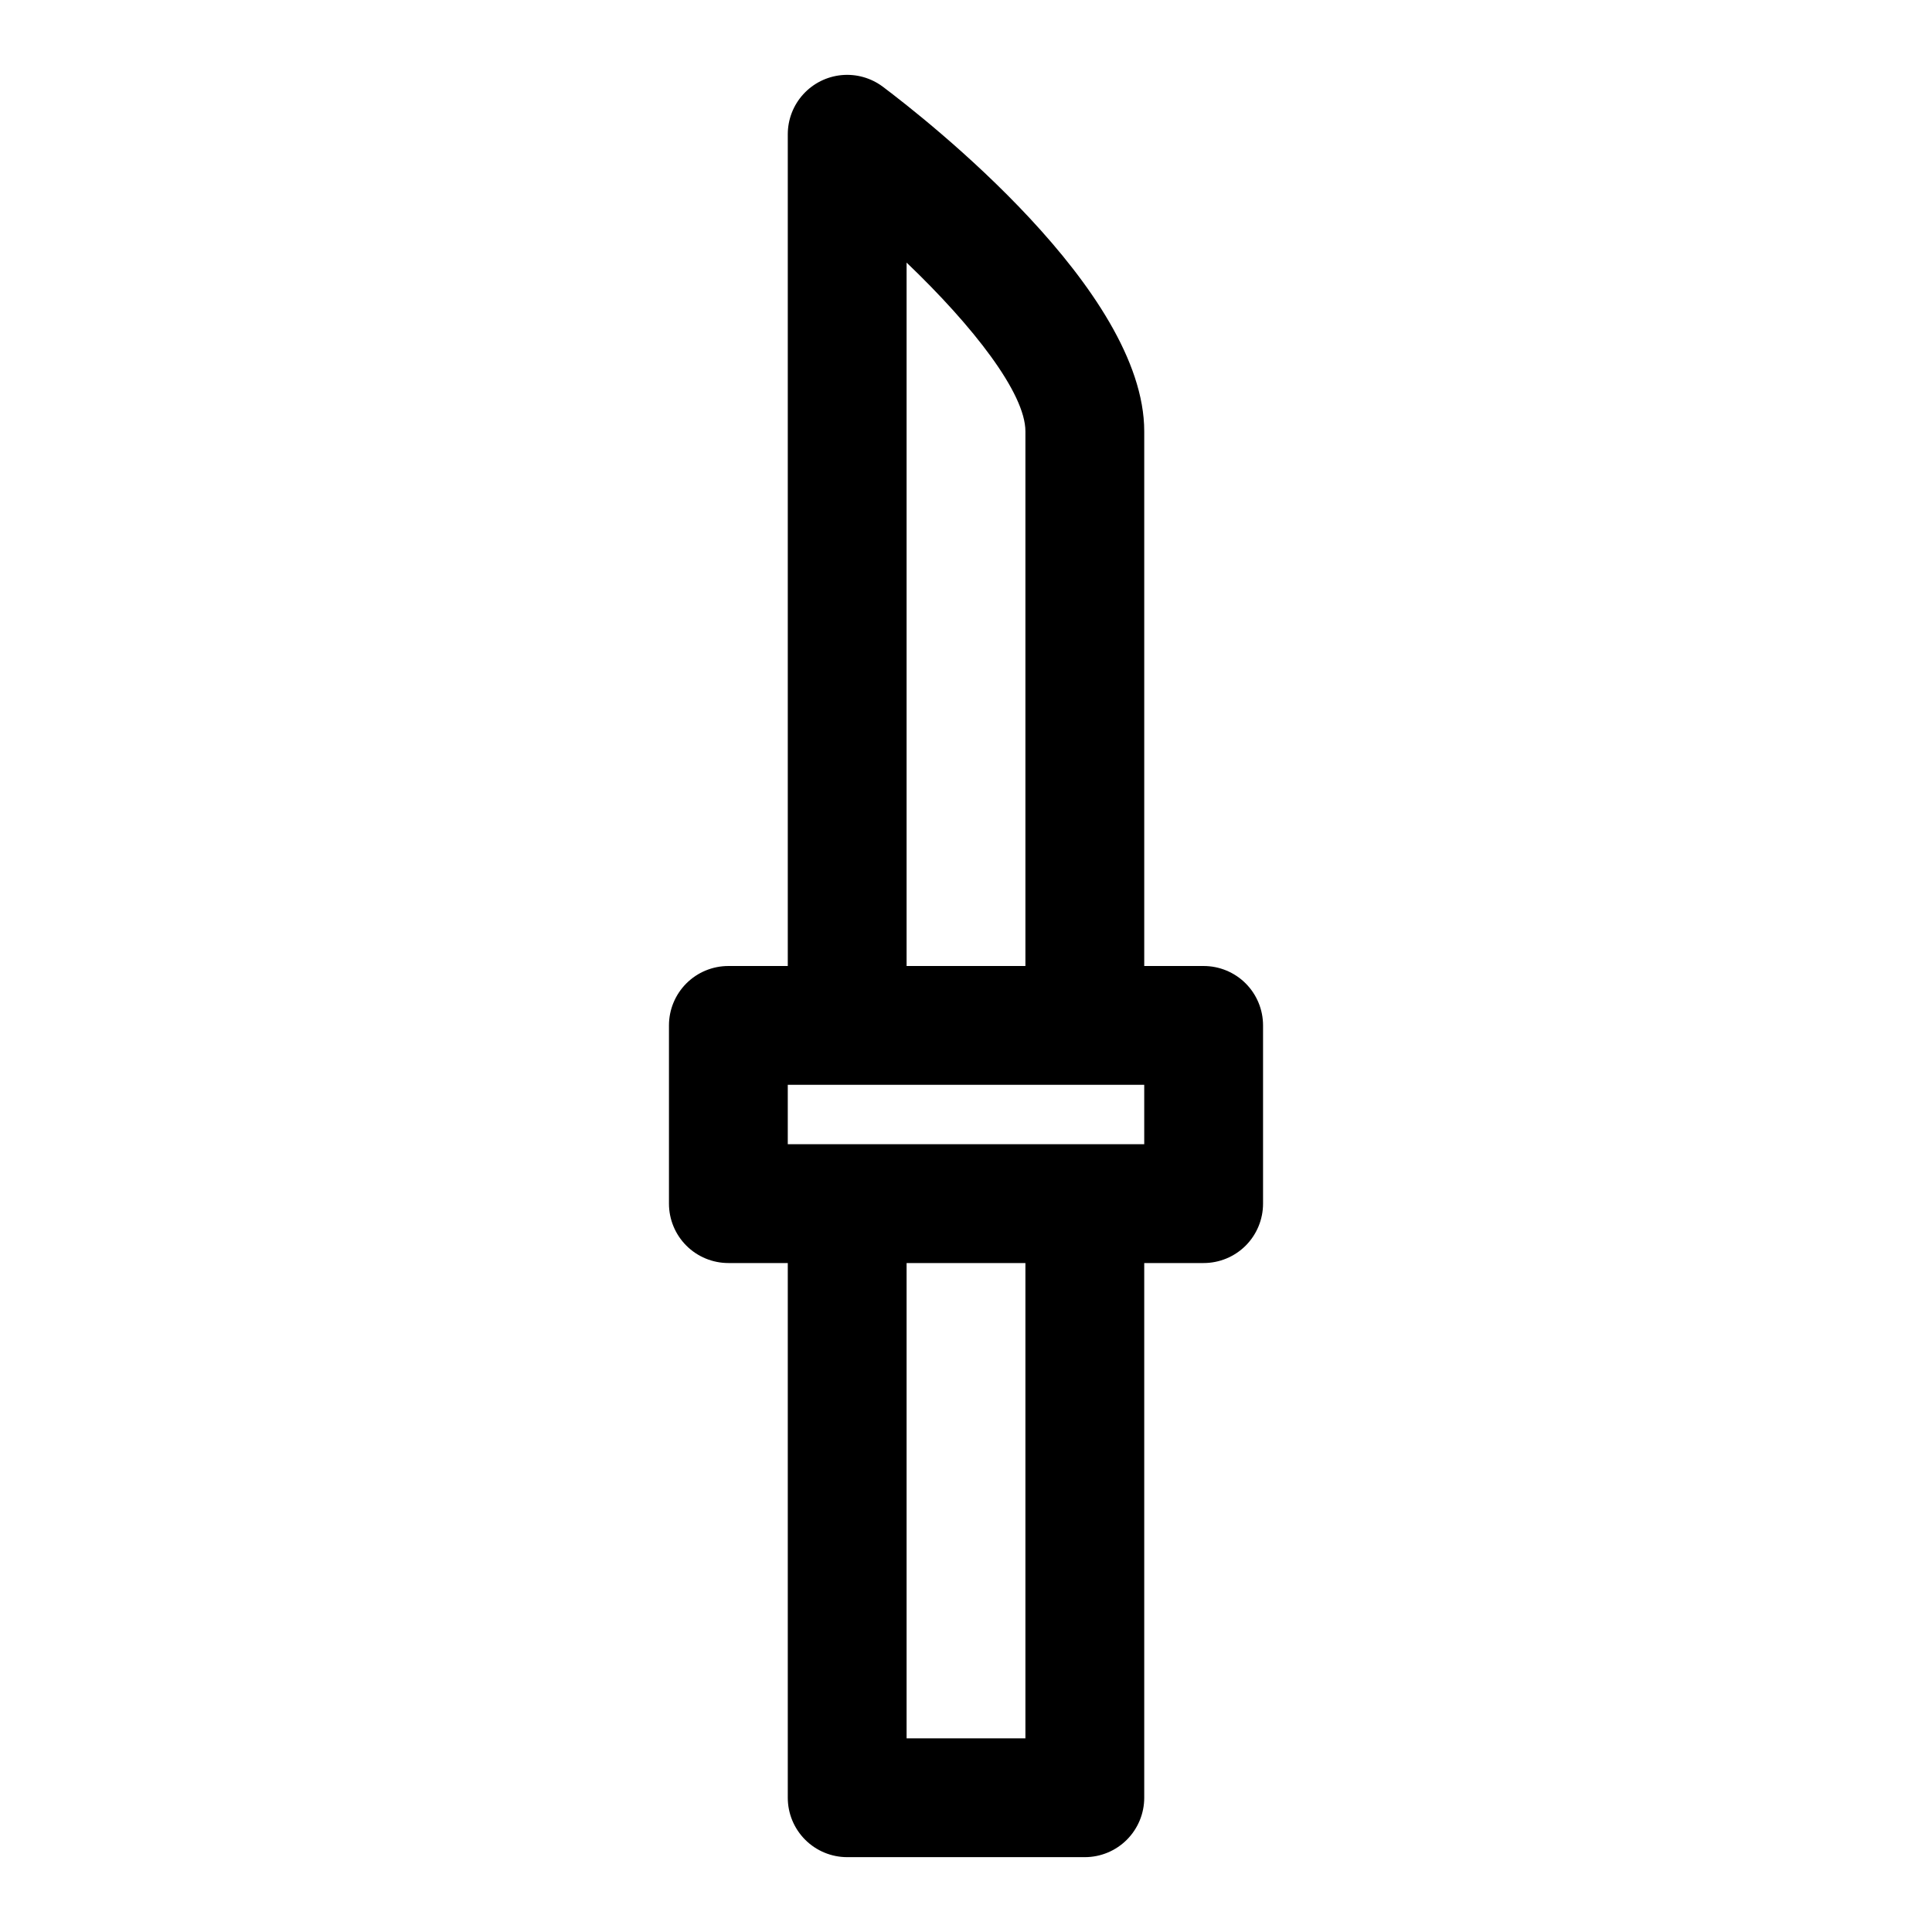<?xml version="1.0" encoding="UTF-8"?>
<!-- Uploaded to: SVG Repo, www.svgrepo.com, Generator: SVG Repo Mixer Tools -->
<svg fill="#000000" width="800px" height="800px" version="1.1" viewBox="144 144 512 512" xmlns="http://www.w3.org/2000/svg">
 <path d="m462.98 400h-15.746v-141.7c0-37.473-57.781-82.656-69.273-91.316v0.004c-3.133-2.352-7.031-3.449-10.934-3.082-3.902 0.371-7.523 2.184-10.16 5.082-2.637 2.898-4.098 6.676-4.098 10.594v220.42h-15.742c-4.176 0-8.18 1.656-11.133 4.609s-4.613 6.957-4.613 11.133v47.234c0 4.172 1.66 8.18 4.613 11.133 2.953 2.949 6.957 4.609 11.133 4.609h15.742v141.7c0 4.176 1.66 8.18 4.613 11.133s6.957 4.613 11.133 4.613h62.977c4.176 0 8.18-1.66 11.133-4.613 2.949-2.953 4.609-6.957 4.609-11.133v-141.7h15.746c4.172 0 8.18-1.66 11.133-4.609 2.949-2.953 4.609-6.961 4.609-11.133v-47.234c0-4.176-1.66-8.18-4.609-11.133-2.953-2.953-6.961-4.609-11.133-4.609zm-78.723-186.41c17.633 16.848 31.488 34.637 31.488 44.715v141.7h-31.488zm31.488 391.08h-31.488v-125.95h31.488zm31.488-157.44h-94.465v-15.742h94.465z"/>
</svg>